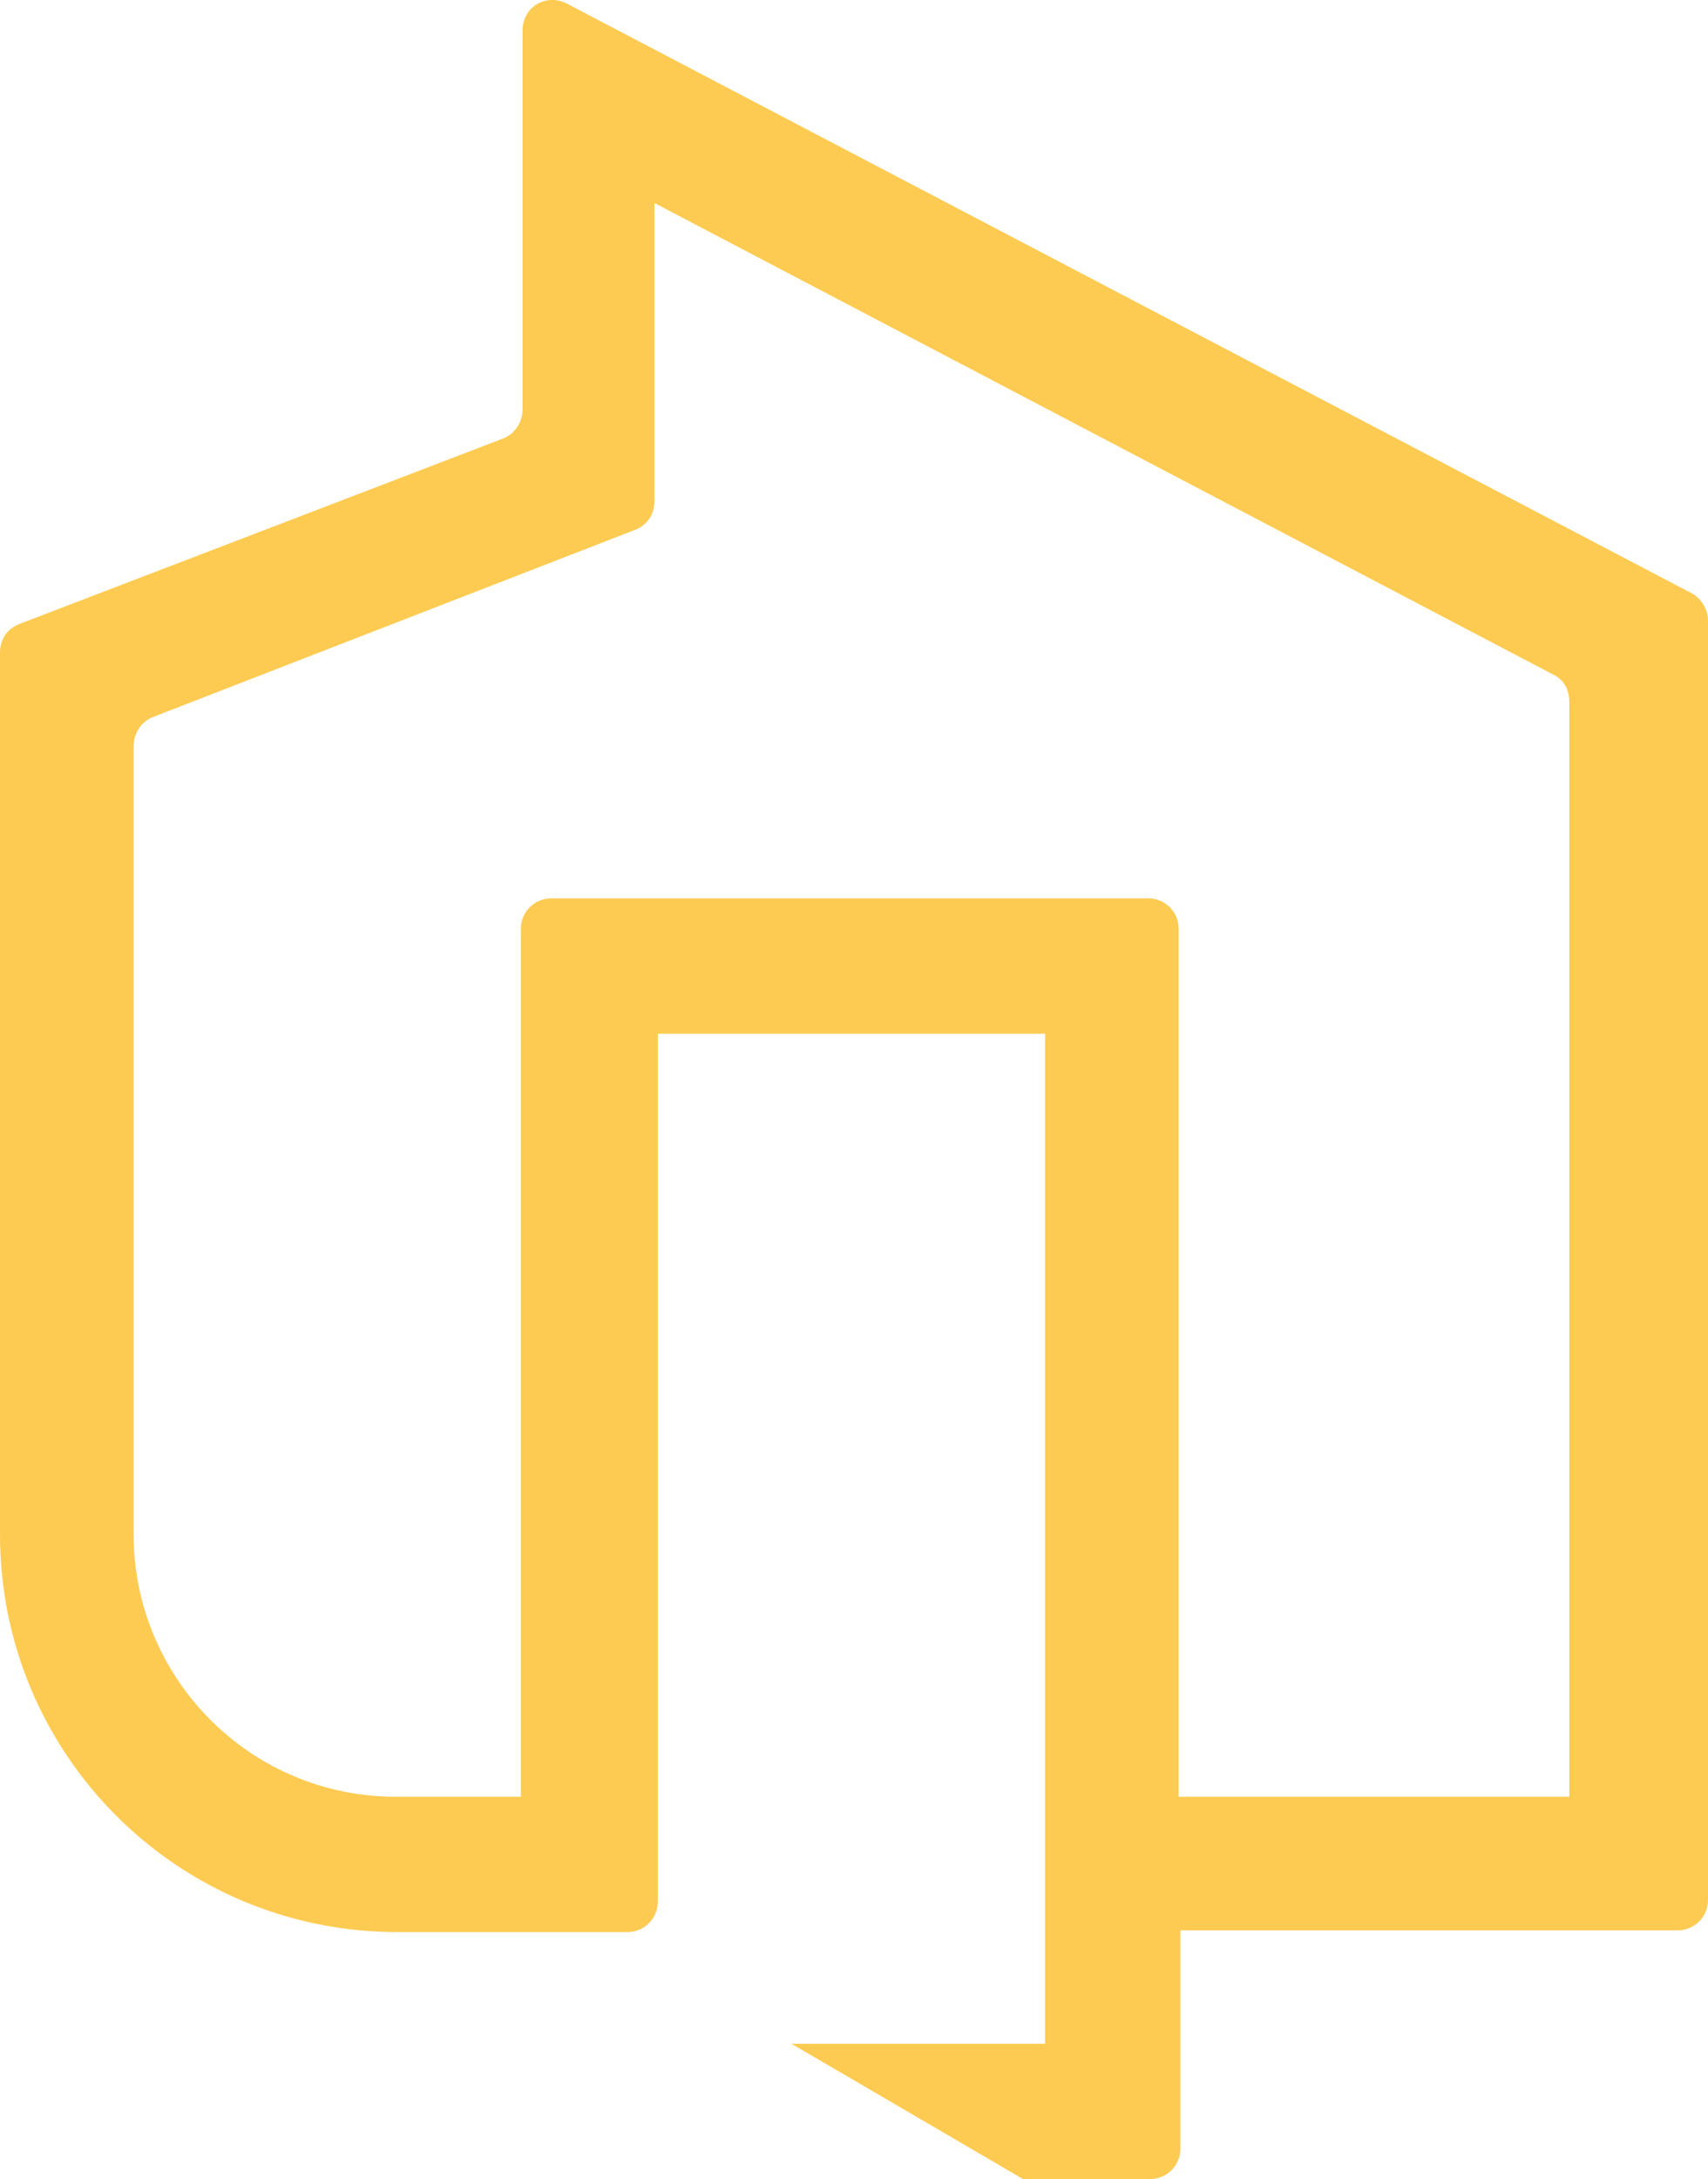 <svg xmlns="http://www.w3.org/2000/svg" version="1.1" xmlns:xlink="http://www.w3.org/1999/xlink" xmlns:svgjs="http://svgjs.dev/svgjs" width="101" height="128.8"><svg id="SvgjsSvg1028" xmlns="http://www.w3.org/2000/svg" version="1.1" viewBox="0 0 101 128.8">
  <!-- Generator: Adobe Illustrator 29.4.0, SVG Export Plug-In . SVG Version: 2.1.0 Build 152)  -->
  <defs>
    <style>
      .st0 {
        fill: #fdcb52;
      }
    </style>
  </defs>
  <path class="st0" d="M30.9,1.8v22.4c0,.7-.4,1.4-1.1,1.7L1.1,36.9c-.7.3-1.1.9-1.1,1.7v52.1c0,13,10.5,23.5,23.5,23.5h13.6c1,0,1.8-.8,1.8-1.8v-51.3h22.9v59.7h-15l13.7,8h7.5c1,0,1.8-.8,1.8-1.8v-12.9h29.4c1,0,1.8-.8,1.8-1.8V36.7c0-.7-.4-1.3-.9-1.6L33.5.2c-1.2-.6-2.6.2-2.6,1.6ZM92.9,106.2h-23.2v-51.3c0-1-.8-1.8-1.8-1.8h-35.3c-1,0-1.8.8-1.8,1.8v51.3h-7.4c-8.6,0-15.5-7-15.5-15.5v-46.6c0-.7.4-1.4,1.1-1.7l28.6-11.1c.7-.3,1.1-.9,1.1-1.7V12l53.2,27.9c.6.3.9.9.9,1.6v64.7h.1Z"></path>
</svg><style>@media (prefers-color-scheme: light) { :root { filter: none; } }
@media (prefers-color-scheme: dark) { :root { filter: none; } }
</style></svg>